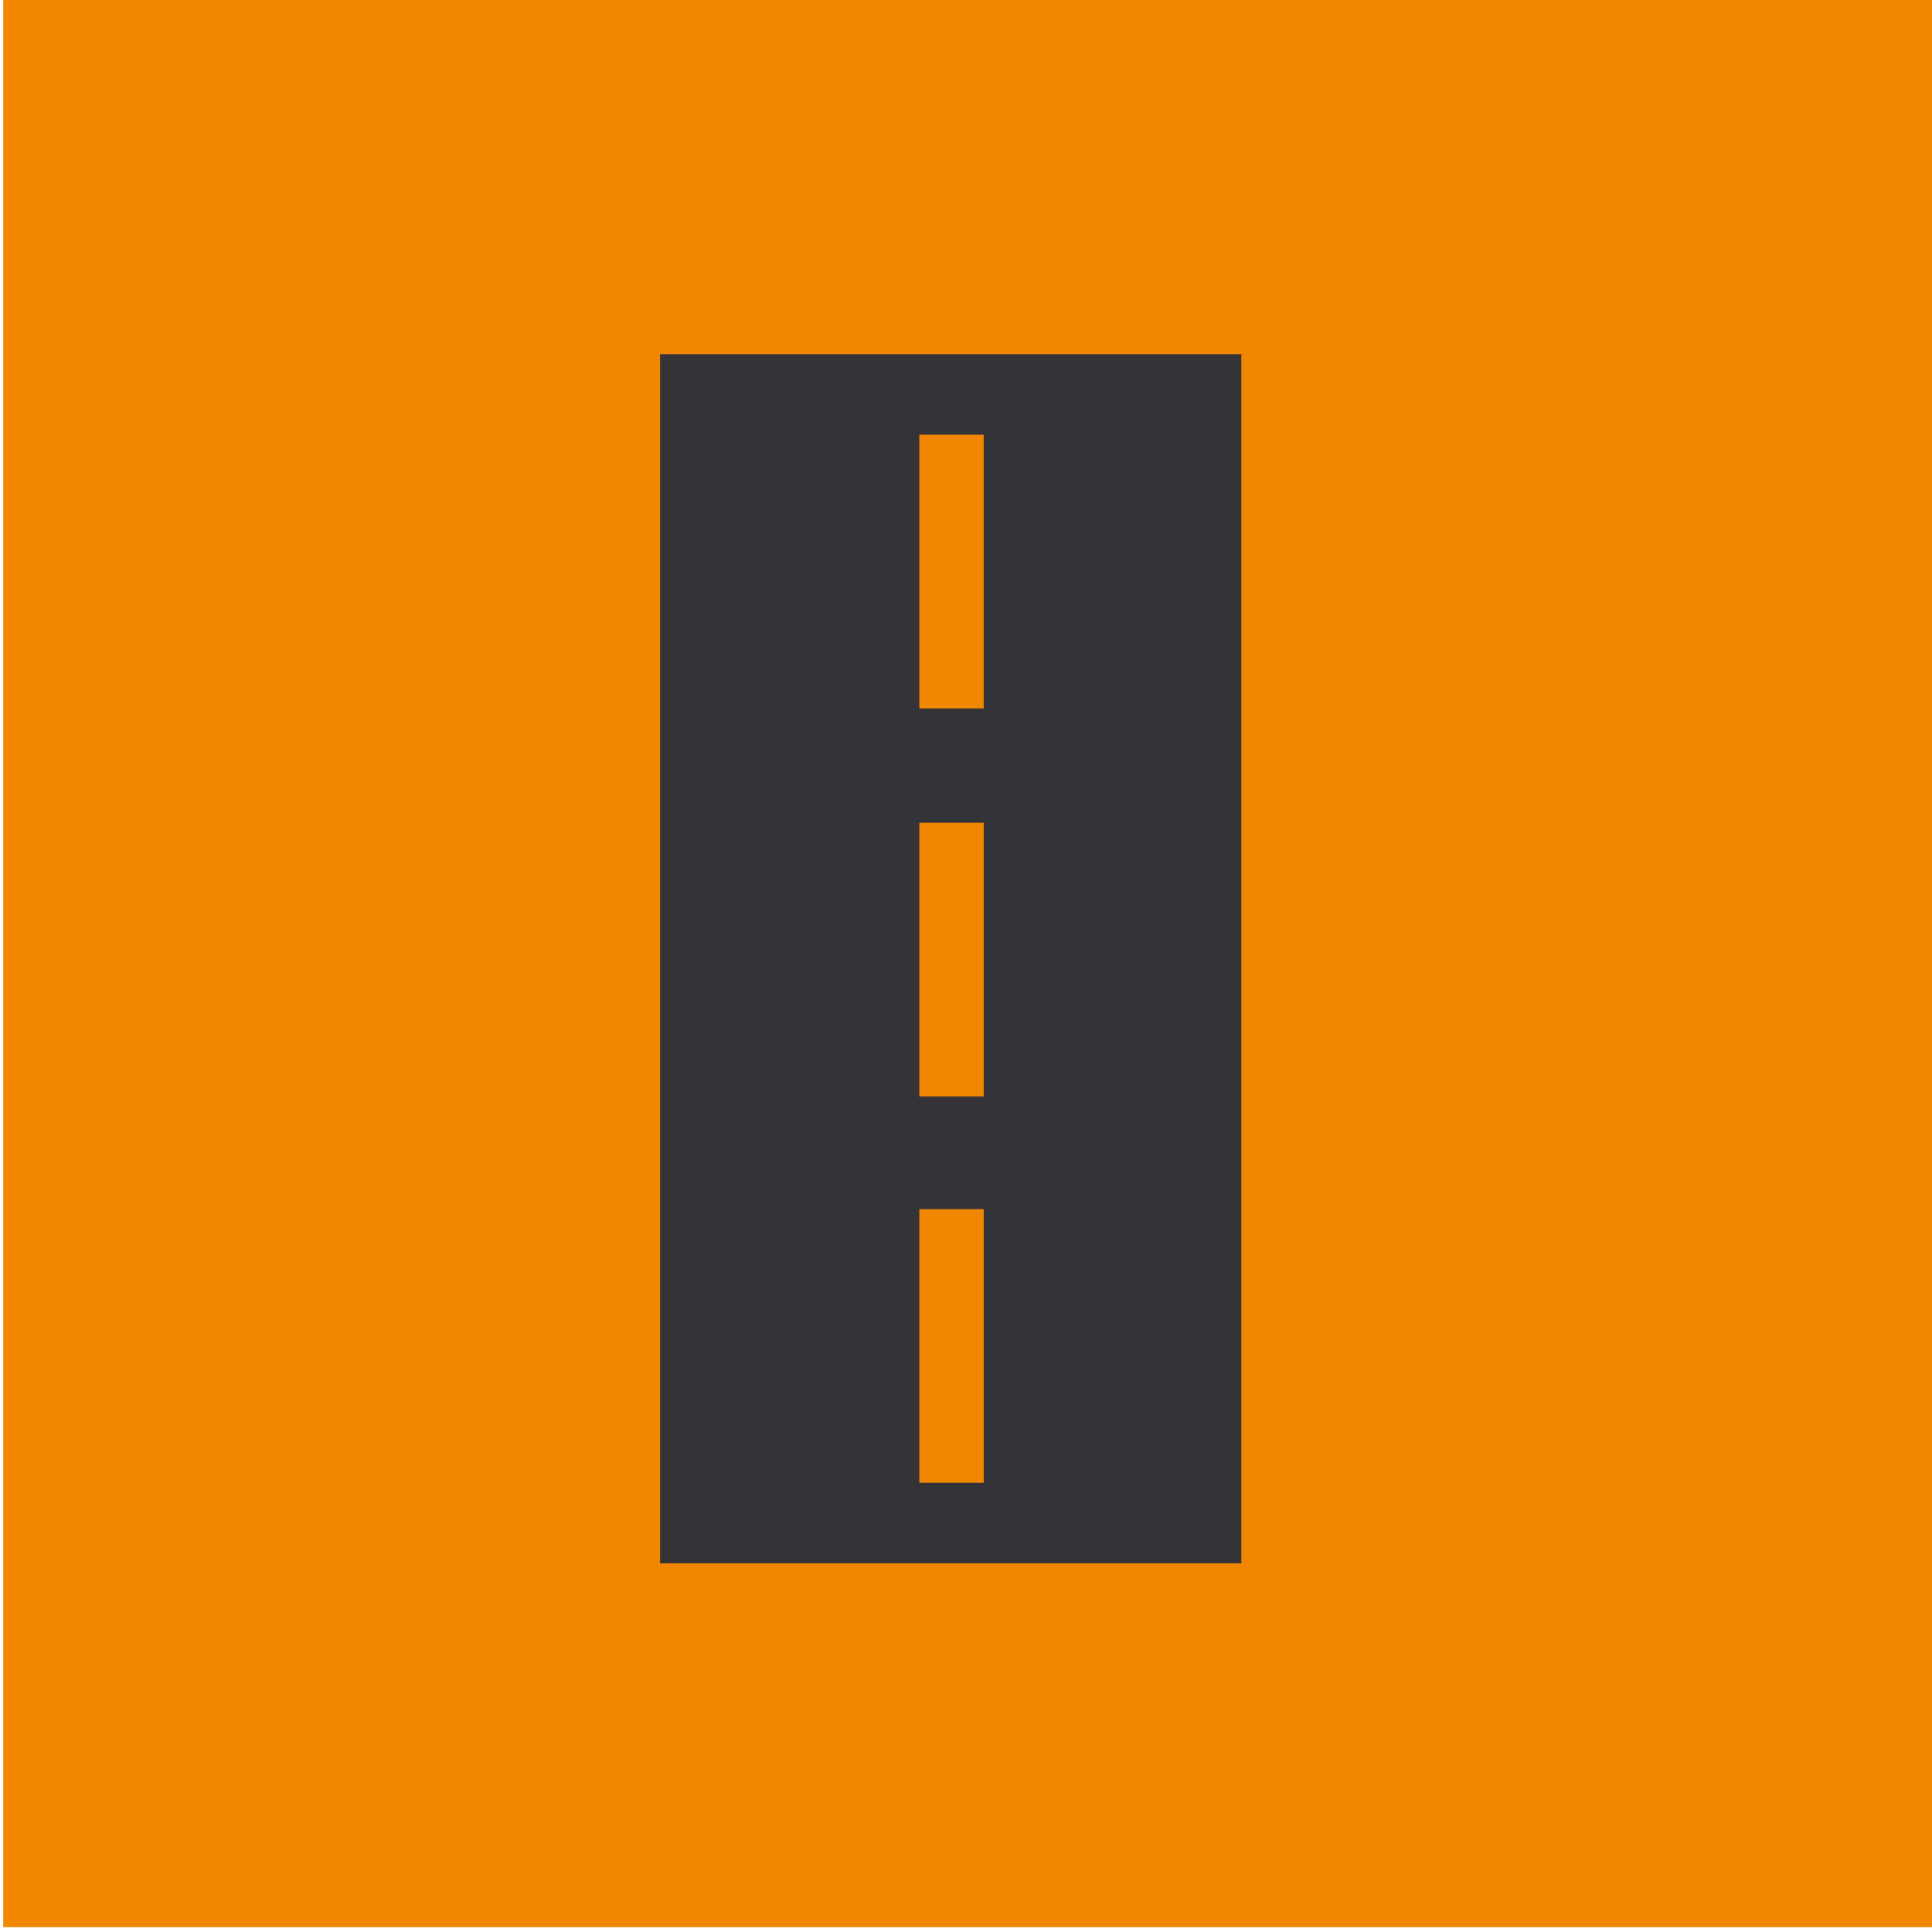 <?xml version="1.0" encoding="utf-8"?>
<!-- Generator: Adobe Illustrator 23.0.0, SVG Export Plug-In . SVG Version: 6.00 Build 0)  -->
<svg version="1.1" id="Layer_1" xmlns="http://www.w3.org/2000/svg" xmlns:xlink="http://www.w3.org/1999/xlink" x="0px" y="0px"
	 viewBox="0 0 120 120" style="enable-background:new 0 0 120 120;" xml:space="preserve">
<style type="text/css">
	.st0{fill:#F18700;}
	.st1{fill:#333338;}
</style>
<g>
	<rect x="0.2" y="-0.3" class="st0" width="120" height="120"/>
	<path class="st1" d="M41,22v75.1h36.1V22H41z M61.1,92.1h-4v-17h4V92.1z M61.1,68.1h-4v-17h4V68.1z M61.1,44h-4V27h4V44z"/>
</g>
</svg>

